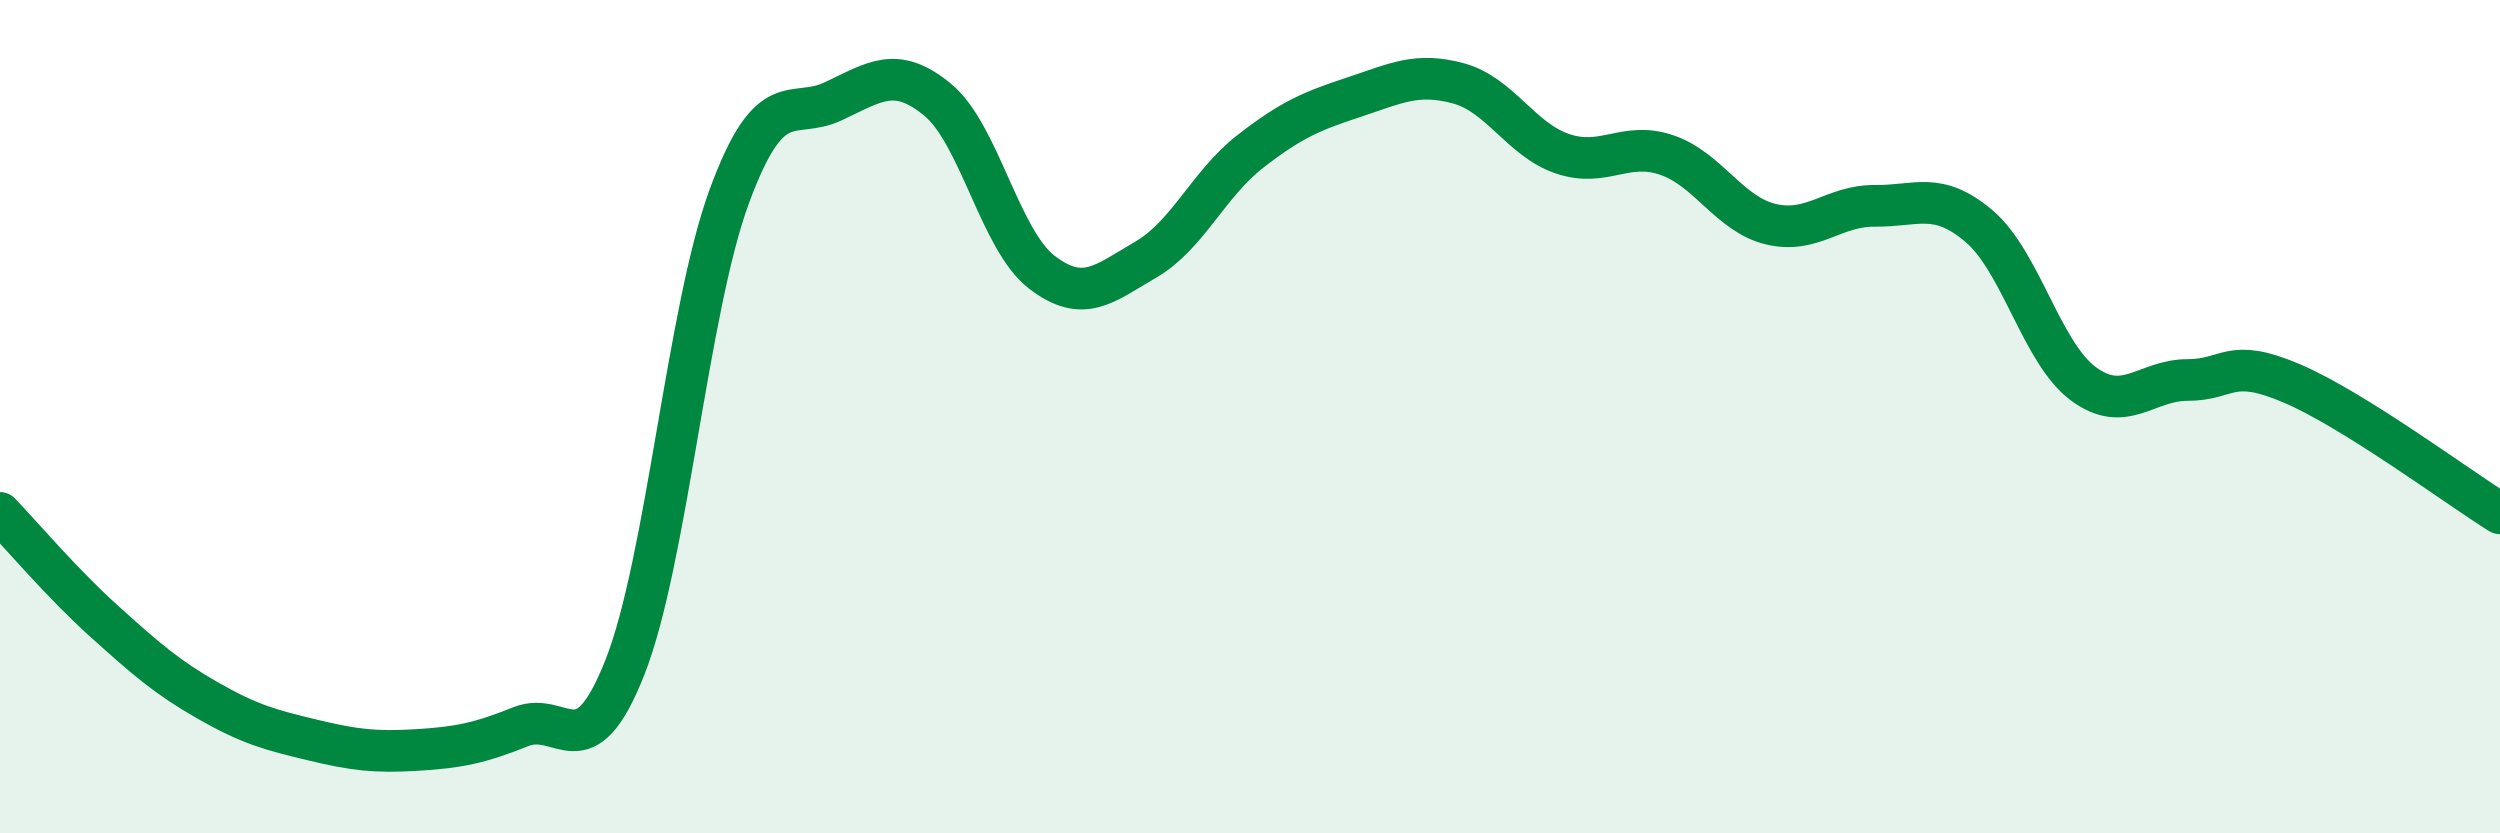 
    <svg width="60" height="20" viewBox="0 0 60 20" xmlns="http://www.w3.org/2000/svg">
      <path
        d="M 0,12.31 C 0.5,12.83 1.5,14.01 2.5,14.91 C 3.5,15.81 4,16.25 5,16.82 C 6,17.39 6.5,17.52 7.5,17.76 C 8.5,18 9,18.06 10,18 C 11,17.94 11.5,17.84 12.5,17.44 C 13.5,17.04 14,18.55 15,16.01 C 16,13.47 16.5,7.44 17.5,4.72 C 18.5,2 19,2.9 20,2.43 C 21,1.96 21.5,1.57 22.5,2.39 C 23.5,3.21 24,5.76 25,6.53 C 26,7.3 26.5,6.81 27.5,6.23 C 28.5,5.65 29,4.42 30,3.64 C 31,2.86 31.5,2.66 32.5,2.33 C 33.5,2 34,1.73 35,2 C 36,2.27 36.5,3.35 37.5,3.69 C 38.5,4.03 39,3.38 40,3.72 C 41,4.06 41.5,5.14 42.5,5.38 C 43.5,5.62 44,4.93 45,4.94 C 46,4.95 46.5,4.58 47.5,5.43 C 48.5,6.28 49,8.47 50,9.21 C 51,9.95 51.5,9.12 52.5,9.12 C 53.5,9.12 53.5,8.56 55,9.2 C 56.5,9.84 59,11.7 60,12.32L60 20L0 20Z"
        fill="#008740"
        opacity="0.1"
        stroke-linecap="round"
        stroke-linejoin="round"
      />
      <path
        d="M 0,12.31 C 0.5,12.83 1.5,14.01 2.5,14.91 C 3.5,15.81 4,16.25 5,16.82 C 6,17.39 6.5,17.52 7.5,17.76 C 8.5,18 9,18.06 10,18 C 11,17.94 11.5,17.84 12.5,17.44 C 13.5,17.04 14,18.55 15,16.01 C 16,13.47 16.5,7.44 17.5,4.72 C 18.5,2 19,2.9 20,2.43 C 21,1.96 21.5,1.57 22.5,2.39 C 23.5,3.21 24,5.76 25,6.53 C 26,7.3 26.5,6.81 27.5,6.23 C 28.5,5.65 29,4.42 30,3.64 C 31,2.86 31.5,2.66 32.5,2.33 C 33.5,2 34,1.73 35,2 C 36,2.27 36.5,3.35 37.5,3.69 C 38.5,4.03 39,3.38 40,3.72 C 41,4.06 41.5,5.14 42.5,5.38 C 43.5,5.62 44,4.93 45,4.94 C 46,4.95 46.5,4.58 47.5,5.43 C 48.5,6.28 49,8.47 50,9.21 C 51,9.95 51.5,9.12 52.5,9.12 C 53.5,9.12 53.5,8.56 55,9.2 C 56.5,9.84 59,11.7 60,12.32"
        stroke="#008740"
        stroke-width="1"
        fill="none"
        stroke-linecap="round"
        stroke-linejoin="round"
      />
    </svg>
  